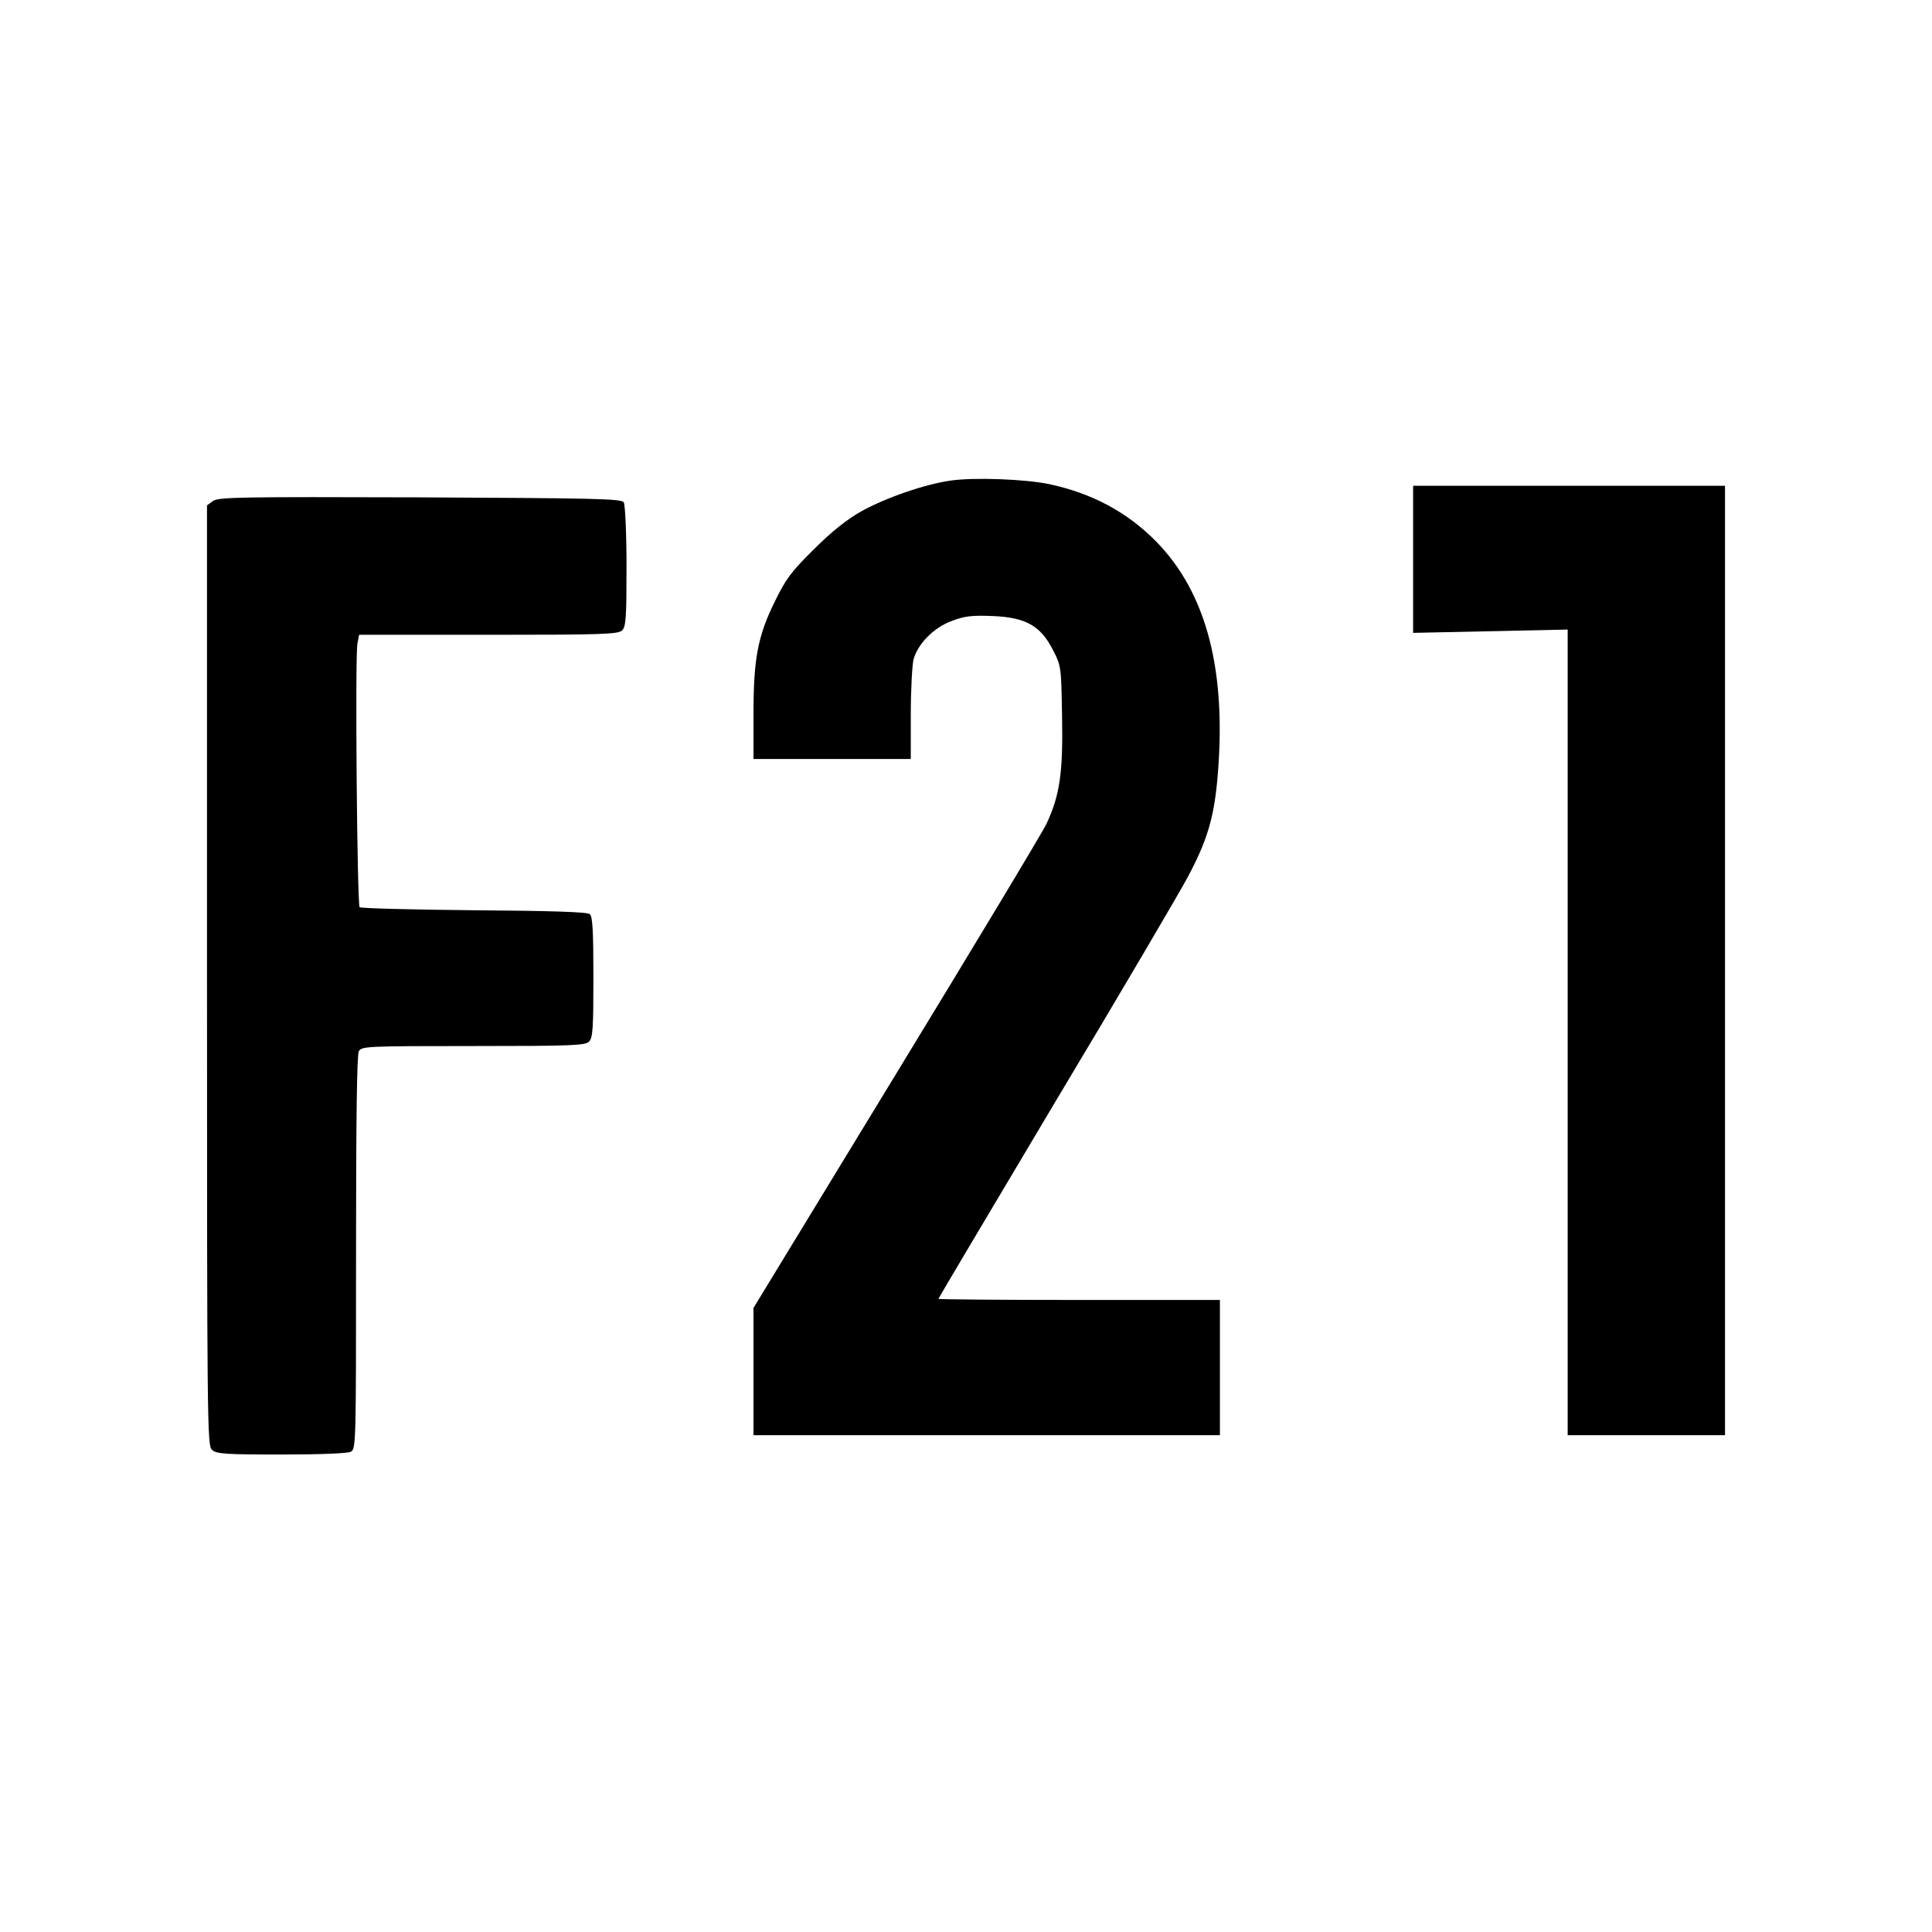 <?xml version="1.0" standalone="no"?>
<!DOCTYPE svg PUBLIC "-//W3C//DTD SVG 20010904//EN"
 "http://www.w3.org/TR/2001/REC-SVG-20010904/DTD/svg10.dtd">
<svg version="1.0" xmlns="http://www.w3.org/2000/svg"
 width="700pt" height="700pt" viewBox="0 0 700 700"
 preserveAspectRatio="xMidYMid meet">
<g transform="translate(0,700) scale(0.1,-0.1)"
fill="#000000" stroke="none">
<path d="M3446 5259 c-94 -13 -236 -62 -326 -112 -50 -28 -107 -73 -171 -137
-83 -82 -102 -108 -142 -190 -62 -126 -77 -208 -77 -410 l0 -160 285 0 285 0
0 163 c0 89 5 178 10 198 16 57 73 115 138 139 47 18 73 21 148 18 121 -5 174
-35 219 -123 30 -58 30 -61 33 -239 4 -205 -8 -287 -56 -390 -16 -34 -262
-442 -546 -908 l-516 -847 0 -231 0 -230 845 0 845 0 0 245 0 245 -510 0
c-280 0 -510 2 -510 4 0 2 192 325 426 718 235 392 450 758 479 813 67 126 92
208 105 343 37 395 -36 683 -223 872 -104 105 -231 173 -386 206 -87 18 -269
25 -355 13z"/>
<path d="M5120 4973 l0 -266 280 6 280 6 0 -1460 0 -1459 285 0 285 0 0 1720
0 1720 -565 0 -565 0 0 -267z"/>
<path d="M772 5185 l-22 -16 0 -1703 c0 -1637 1 -1704 18 -1719 16 -15 49 -17
251 -17 141 0 240 4 252 10 19 10 19 29 19 721 0 471 3 717 10 730 10 18 26
19 415 19 354 0 406 2 419 16 14 13 16 49 16 233 0 168 -3 221 -13 229 -9 8
-145 12 -419 14 -224 2 -410 7 -415 11 -9 10 -17 905 -8 955 l6 32 469 0 c413
0 470 2 484 16 14 13 16 48 16 232 0 119 -5 224 -10 232 -8 13 -103 15 -737
18 -649 2 -730 1 -751 -13z"/>
</g>
</svg>
